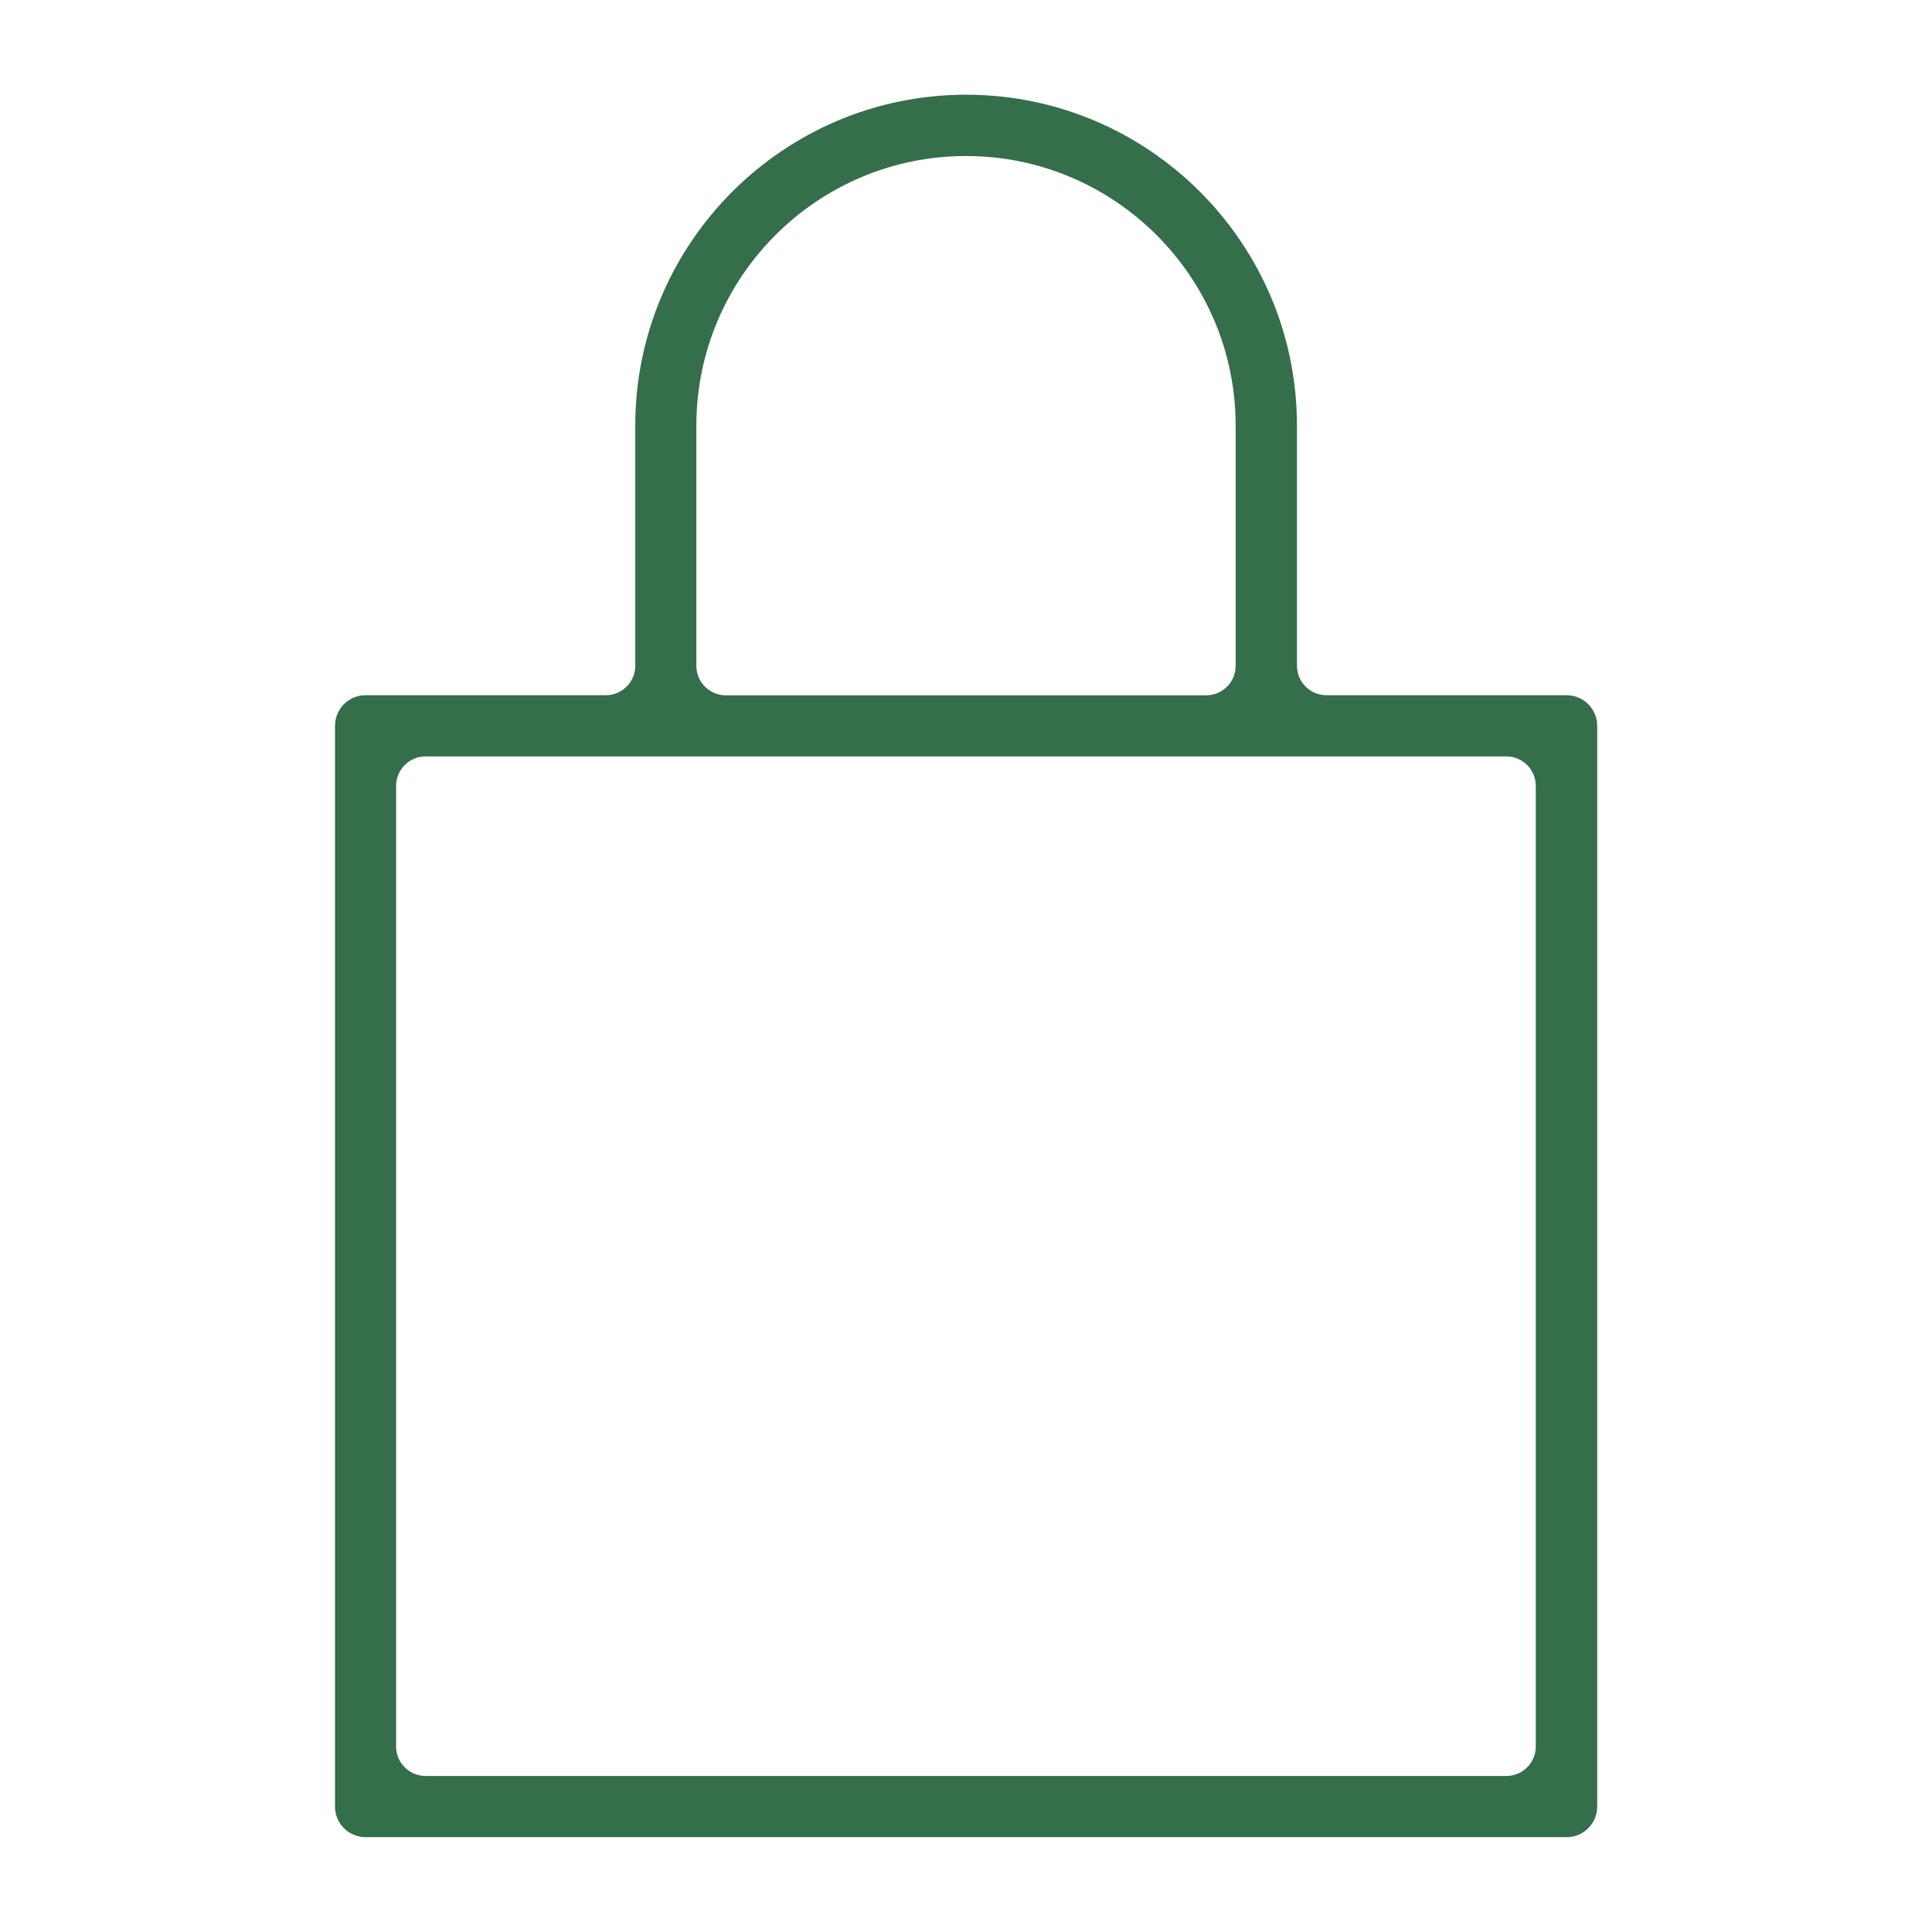 <?xml version="1.0" encoding="UTF-8"?>
<svg xmlns="http://www.w3.org/2000/svg" version="1.1" viewBox="0 0 185 185">
  <defs>
    <style>
      .cls-1 {
        fill: #346e4a;
      }
    </style>
  </defs>
  <!-- Generator: Adobe Illustrator 28.6.0, SVG Export Plug-In . SVG Version: 1.2.0 Build 709)  -->
  <g>
    <g id="Layer_1">
      <path class="cls-1" d="M35.01,175.92c-1.62,0-2.93-1.31-2.93-2.93v-103.49c0-1.62,1.31-2.93,2.93-2.93h23c1.55,0,2.82-1.26,2.82-2.82v-23c0-17.47,14.21-31.68,31.68-31.68s31.68,14.21,31.68,31.68v23c0,1.55,1.26,2.82,2.82,2.82h23c1.62,0,2.93,1.32,2.93,2.93v103.49c0,1.62-1.31,2.93-2.93,2.93H35.01ZM40.75,72.43c-1.55,0-2.82,1.26-2.82,2.82v91.99c0,1.55,1.26,2.82,2.82,2.82h103.49c1.55,0,2.82-1.26,2.82-2.82v-91.99c0-1.55-1.26-2.82-2.82-2.82H40.75ZM92.5,14.94c-14.23,0-25.82,11.58-25.82,25.82v23c0,1.55,1.26,2.82,2.82,2.82h46c1.55,0,2.82-1.26,2.82-2.82v-23c0-14.24-11.58-25.82-25.82-25.82Z"/>
    </g>
  </g>
</svg>
